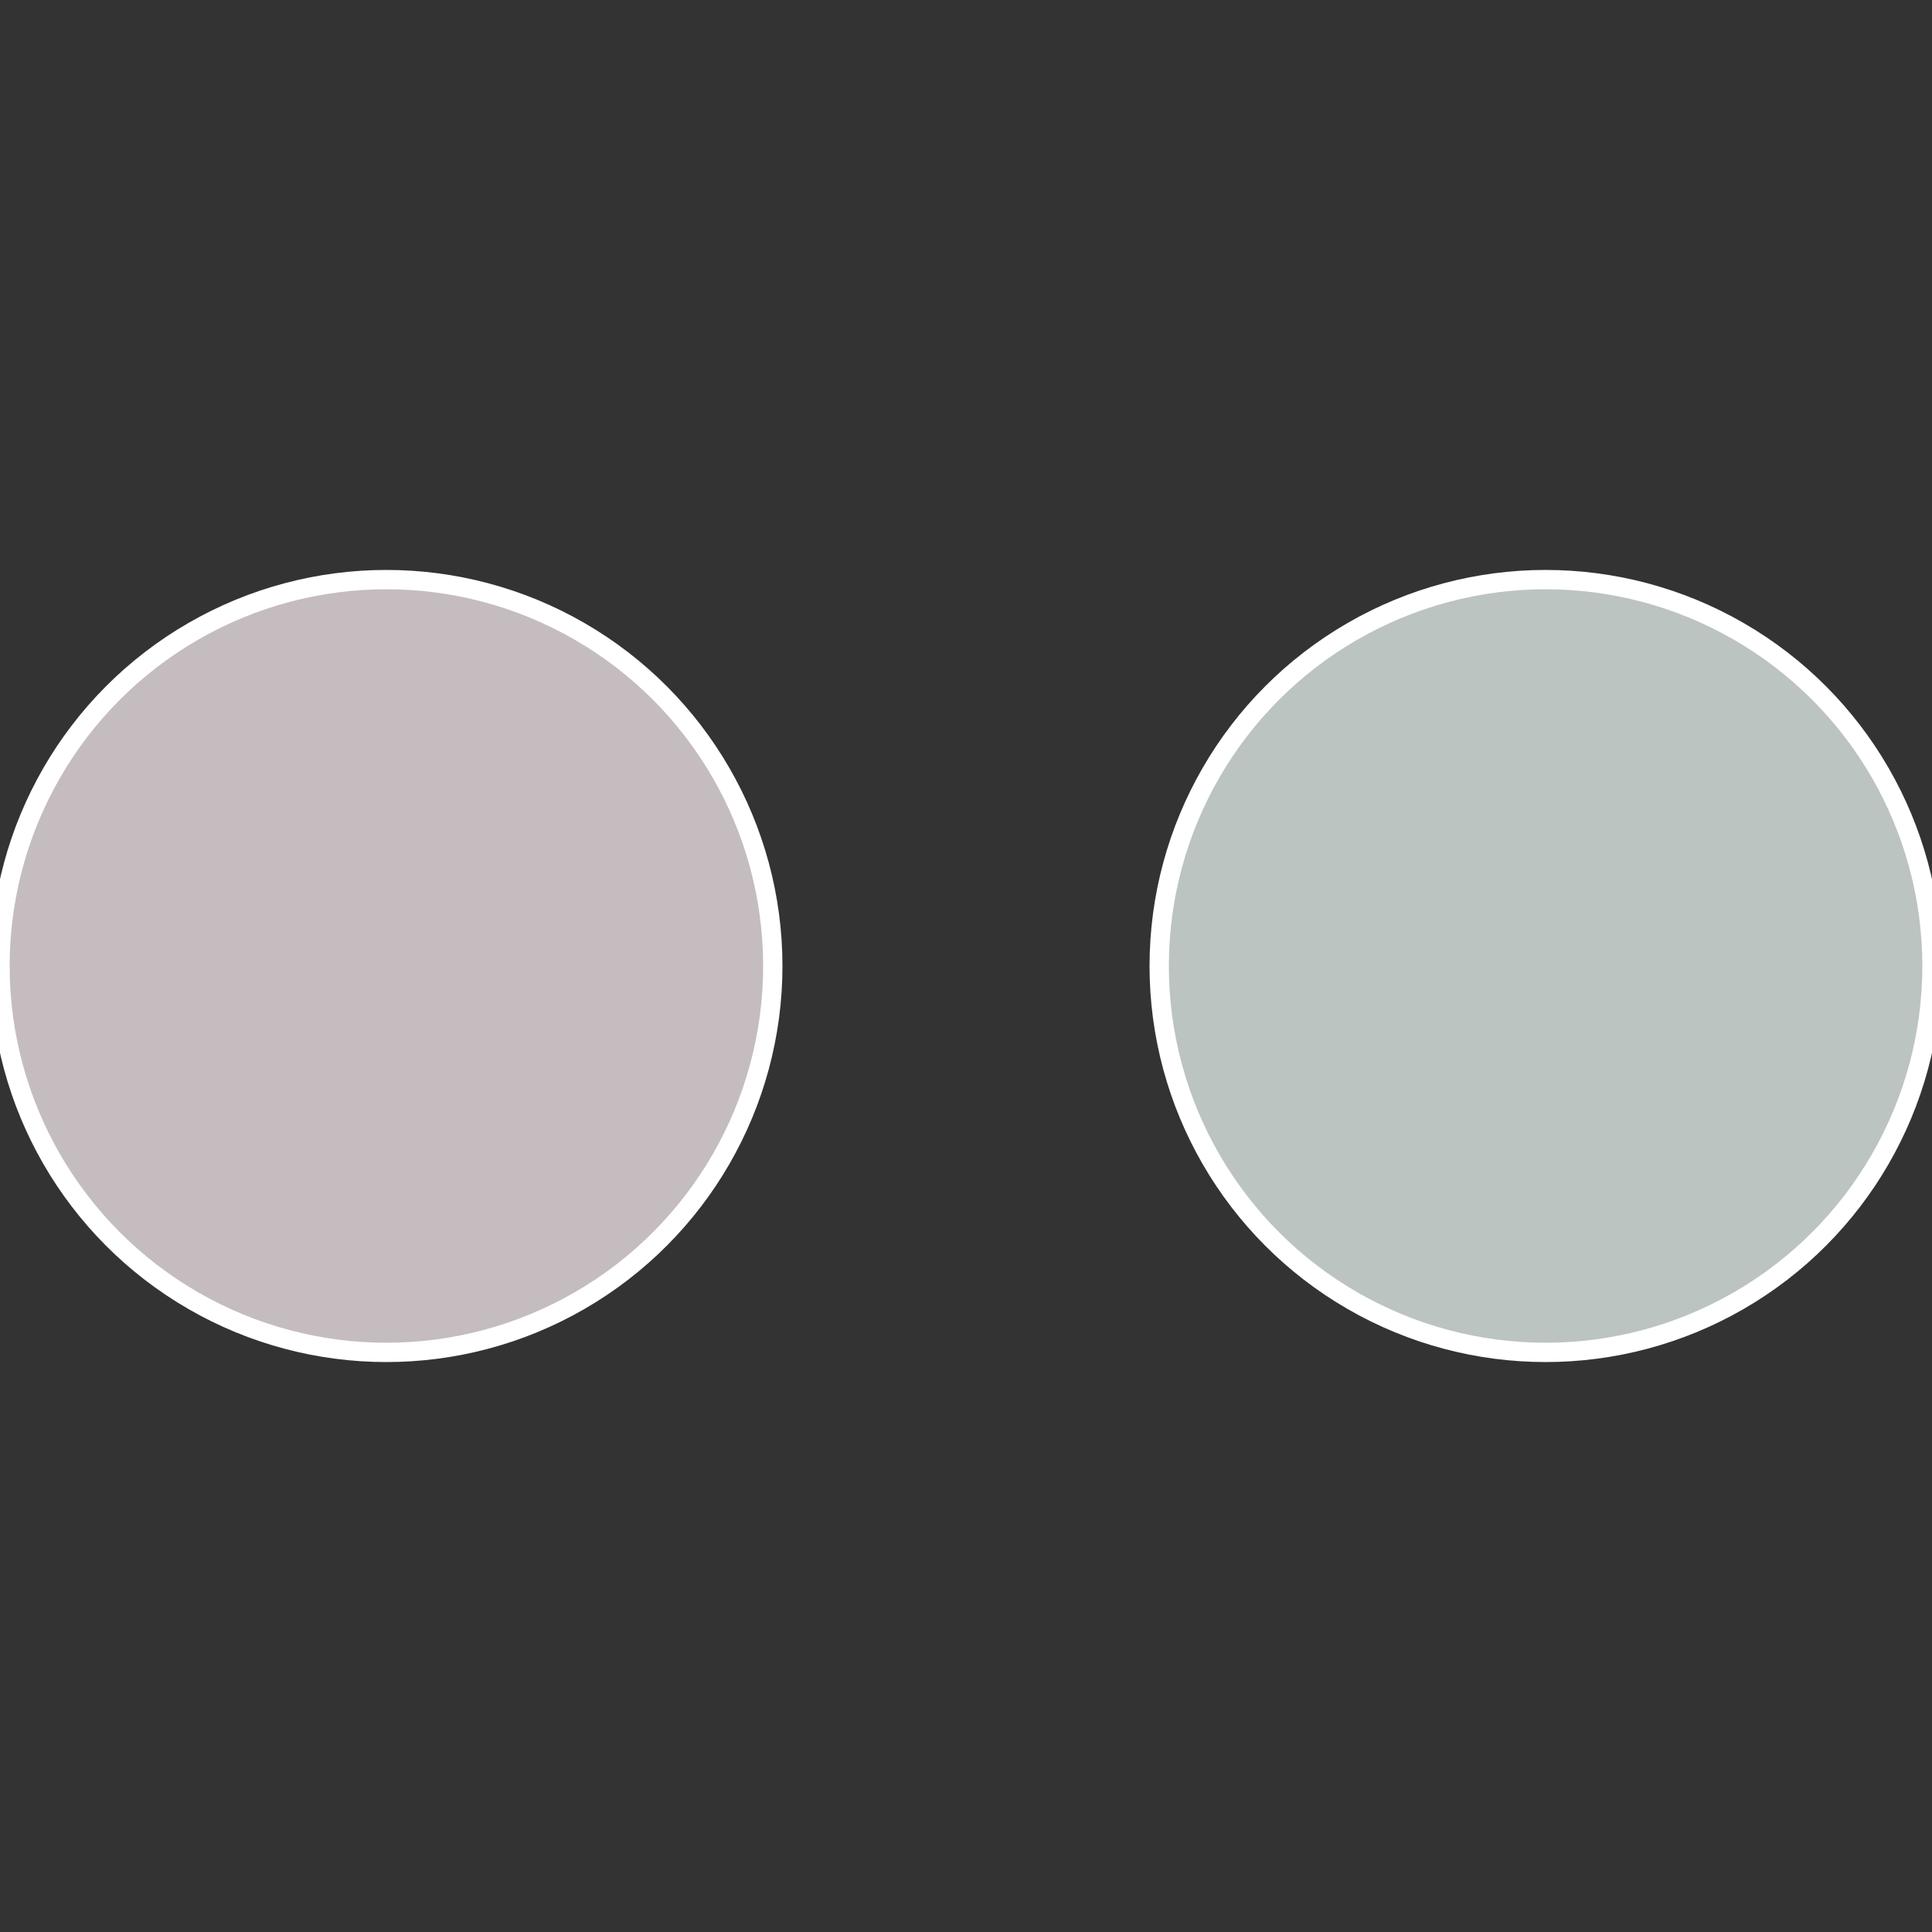 <?xml version="1.0" standalone="no"?>
<svg width="500" height="500" viewBox="-1 -1 2 2" xmlns="http://www.w3.org/2000/svg">
 
                <rect x="-1" y="-1" width="2" height="2" fill="#333333" stroke="none"/>
 
                <circle cx="0.6" cy="0" r="0.4" fill="#bcc4c2" stroke="#fff" stroke-width="1%" />
             
                <circle cx="-0.6" cy="7.3478807948841E-17" r="0.4" fill="#c4bcbe" stroke="#fff" stroke-width="1%" />
            </svg>
